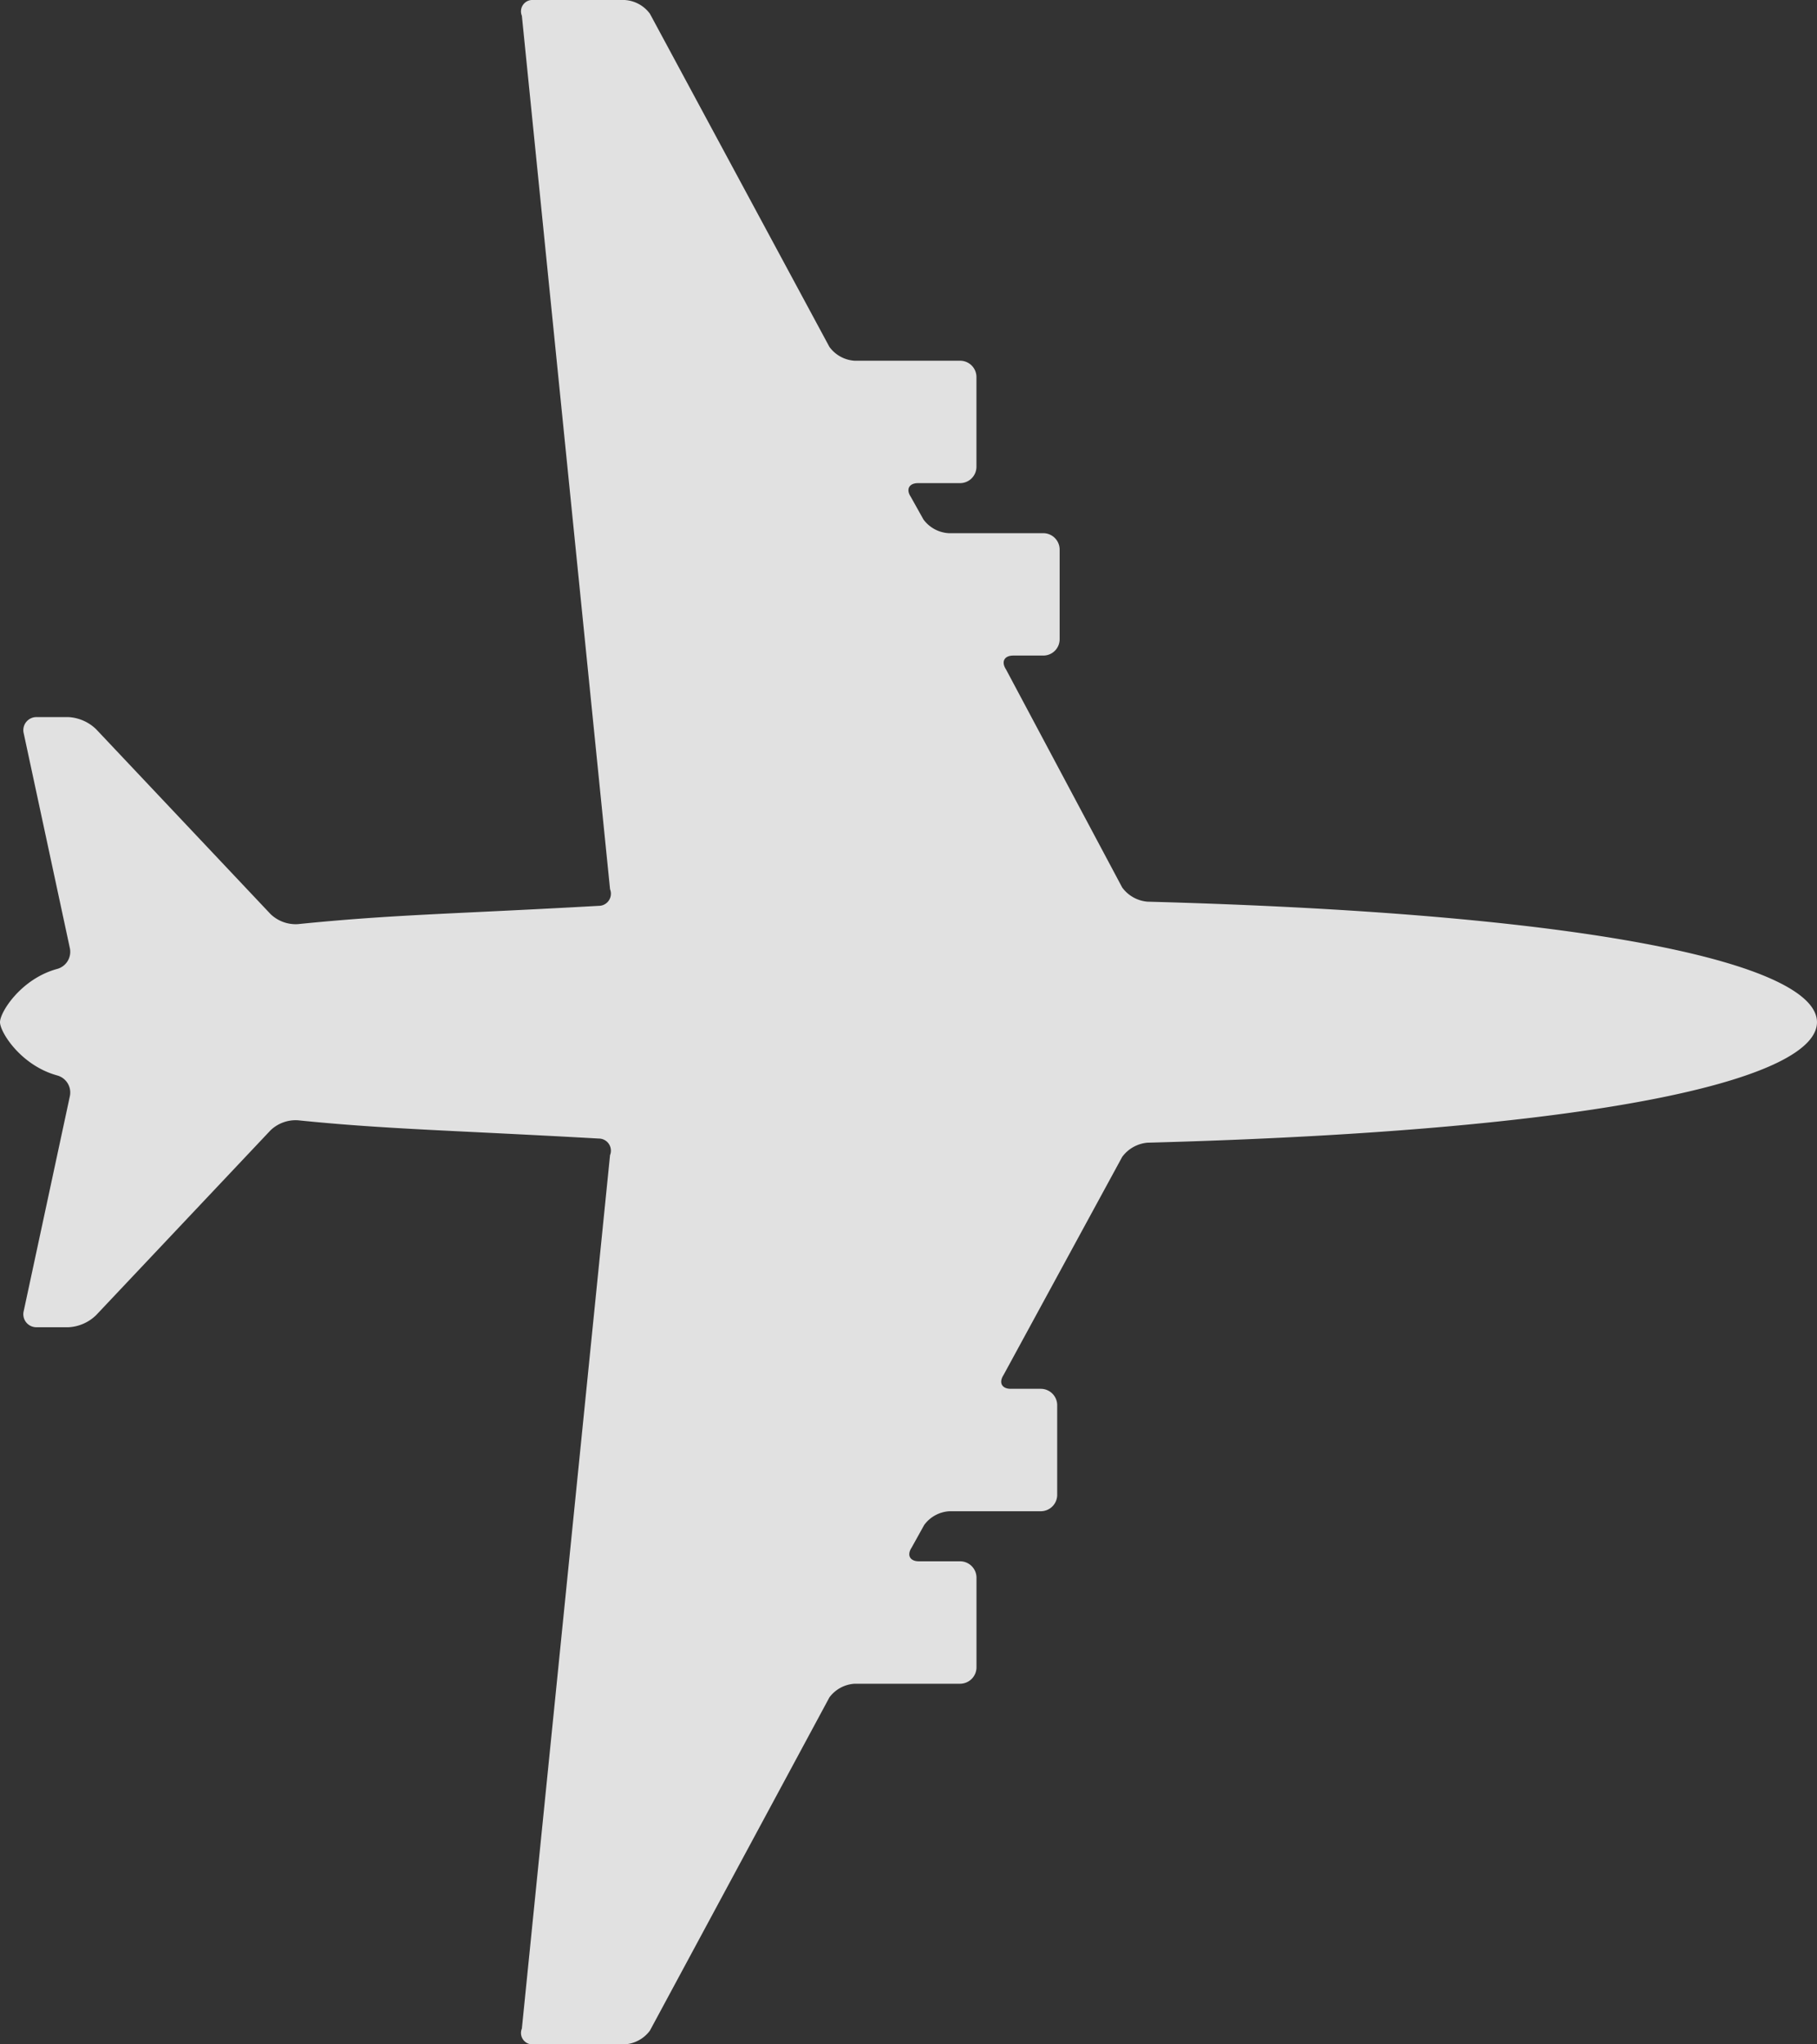 <svg xmlns="http://www.w3.org/2000/svg" xmlns:xlink="http://www.w3.org/1999/xlink" width="266.964" height="300.333" viewBox="0 0 266.964 300.333">
  <rect x="0" y="0" width="266.964" height="300.333" fill="#333333" stroke="none"/>
  <defs>
    <clipPath id="clip-path">
      <rect id="Rectangle_3159" data-name="Rectangle 3159" width="266.964" height="300.333" fill="#fff"/>
    </clipPath>
  </defs>
  <g id="Group_6905" data-name="Group 6905" opacity="0.85">
    <g id="Group_6904" data-name="Group 6904" clip-path="url(#clip-path)">
      <path id="Path_38500" data-name="Path 38500" d="M78.355,300.333H91.77a4.993,4.993,0,0,0,3.72-2.021l26.37-48.948a4.984,4.984,0,0,1,3.724-2.009h15.488a2.421,2.421,0,0,0,2.4-2.433V231.8a2.415,2.415,0,0,0-2.4-2.432h-6.062c-1.327,0-1.8-.906-1.066-2.015l1.842-3.317a4.94,4.94,0,0,1,3.719-2.022h13.43a2.415,2.415,0,0,0,2.395-2.423v-13.14a2.417,2.417,0,0,0-2.395-2.423h-4.427c-1.32,0-1.789-.91-1.064-2.024l17.434-32.044a5.159,5.159,0,0,1,3.722-2.088c69.372-1.858,98.362-9.778,98.362-17.708,0-7.912-28.991-15.837-98.362-17.7a5.12,5.12,0,0,1-3.722-2.086l-17.072-32.04c-.729-1.119-.258-2.029,1.068-2.029H153.3a2.4,2.4,0,0,0,2.389-2.413l0-13.141A2.41,2.41,0,0,0,153.3,78.33H139.4a4.971,4.971,0,0,1-3.724-2.017l-1.859-3.327c-.735-1.095-.255-2.009,1.069-2.009h6.186a2.41,2.41,0,0,0,2.393-2.43l0-13.133a2.4,2.4,0,0,0-2.4-2.42H125.584a4.952,4.952,0,0,1-3.724-2.037L95.491,2.021A4.966,4.966,0,0,0,91.77,0H78.355a1.674,1.674,0,0,0-1.68,2.314L89.632,130.632a1.784,1.784,0,0,1-1.672,2.444c-21.574,1.213-30.045,1.253-44.206,2.689a5.334,5.334,0,0,1-4.014-1.489L14.125,107.13a6.355,6.355,0,0,0-4.025-1.78H5.42a1.918,1.918,0,0,0-1.934,2.387l6.794,31.63a2.609,2.609,0,0,1-1.862,2.972C3.1,143.774,0,148.688,0,150.16c0,1.492,3.1,6.387,8.418,7.836a2.6,2.6,0,0,1,1.862,2.97L3.486,192.6a1.912,1.912,0,0,0,1.934,2.381H10.1a6.256,6.256,0,0,0,4.025-1.777l25.614-27.142a5.347,5.347,0,0,1,4.014-1.485c12.892,1.32,22.632,1.47,44.21,2.686a1.78,1.78,0,0,1,1.668,2.438L76.675,298.015a1.677,1.677,0,0,0,1.68,2.318" transform="translate(0)" fill="#fff"/>
    </g>
  </g>
</svg>
